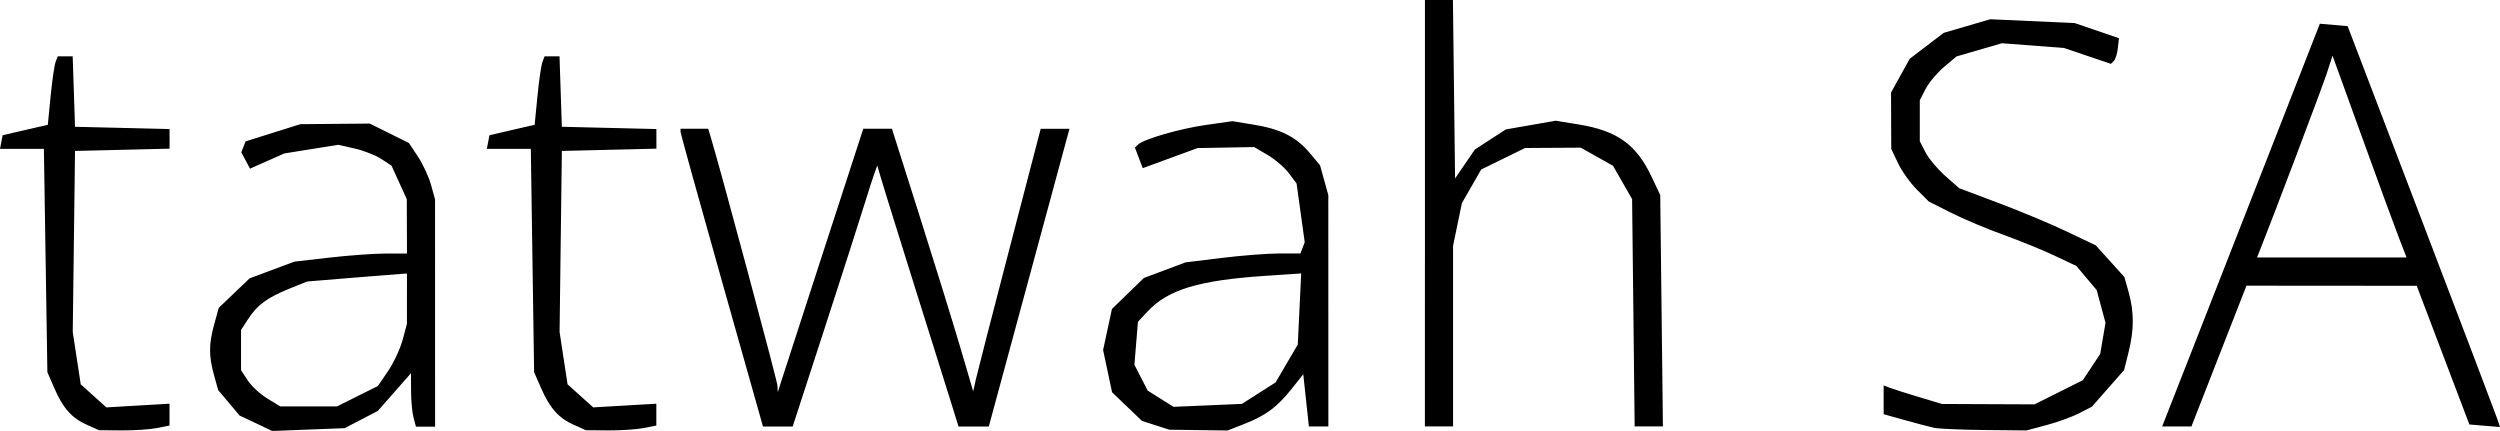 <?xml version="1.0" encoding="UTF-8" standalone="no"?>
<!-- Created with Inkscape (http://www.inkscape.org/) -->

<svg
   width="74.672mm"
   height="12.869mm"
   viewBox="0 0 74.672 12.869"
   version="1.1"
   id="svg1"
   xml:space="preserve"
   inkscape:version="1.3.2 (091e20e, 2023-11-25)"
   sodipodi:docname="tatwah.svg"
   xmlns:inkscape="http://www.inkscape.org/namespaces/inkscape"
   xmlns:sodipodi="http://sodipodi.sourceforge.net/DTD/sodipodi-0.dtd"
   xmlns="http://www.w3.org/2000/svg"
   xmlns:svg="http://www.w3.org/2000/svg"><sodipodi:namedview
     id="namedview1"
     pagecolor="#505050"
     bordercolor="#eeeeee"
     borderopacity="1"
     inkscape:showpageshadow="0"
     inkscape:pageopacity="0"
     inkscape:pagecheckerboard="0"
     inkscape:deskcolor="#505050"
     inkscape:document-units="mm"
     inkscape:zoom="1.3258067"
     inkscape:cx="212.32355"
     inkscape:cy="96.544991"
     inkscape:window-width="1800"
     inkscape:window-height="1097"
     inkscape:window-x="0"
     inkscape:window-y="44"
     inkscape:window-maximized="1"
     inkscape:current-layer="layer1" /><defs
     id="defs1" /><g
     inkscape:label="Layer 1"
     inkscape:groupmode="layer"
     id="layer1"
     transform="translate(-59.403,-128.382)"><path
       style="display:inline;fill:#000000"
       d="m 62.004,141.073 c -0.455,-0.201 -0.717,-0.494 -0.979,-1.098 l -0.207,-0.476 -0.052,-3.335 -0.052,-3.335 H 60.059 59.403 l 0.039,-0.203 0.039,-0.203 0.36,-0.085 c 0.198,-0.047 0.502,-0.117 0.675,-0.156 l 0.315,-0.071 0.084,-0.855 c 0.046,-0.47 0.113,-0.931 0.149,-1.023 l 0.064,-0.168 h 0.223 0.223 l 0.035,1.052 0.035,1.052 1.412,0.034 1.412,0.034 v 0.293 0.293 l -1.412,0.034 -1.412,0.034 -0.034,2.704 -0.034,2.704 0.119,0.781 0.119,0.781 0.383,0.345 0.383,0.345 0.943,-0.055 0.943,-0.055 v 0.326 0.326 l -0.376,0.075 c -0.207,0.041 -0.68,0.073 -1.052,0.07 l -0.676,-0.005 z m 5.043,-0.05 -0.486,-0.228 -0.321,-0.381 -0.321,-0.381 -0.124,-0.447 c -0.159,-0.571 -0.157,-0.93 0.009,-1.529 l 0.133,-0.481 0.461,-0.44 0.461,-0.44 0.669,-0.25 0.669,-0.25 1.05,-0.12 c 0.578,-0.066 1.334,-0.121 1.681,-0.121 l 0.631,-9.9e-4 -0.003,-0.811 -0.003,-0.811 -0.228,-0.501 -0.228,-0.501 -0.308,-0.202 c -0.169,-0.111 -0.528,-0.251 -0.796,-0.311 l -0.488,-0.11 -0.805,0.129 -0.805,0.129 -0.512,0.227 -0.512,0.227 -0.13,-0.243 -0.13,-0.243 0.063,-0.164 0.063,-0.164 0.818,-0.257 0.818,-0.257 1.037,-0.009 1.037,-0.009 0.585,0.29 0.585,0.29 0.269,0.406 c 0.148,0.224 0.324,0.602 0.39,0.841 l 0.121,0.435 6.7e-4,3.395 6.71e-4,3.395 h -0.286 -0.286 l -0.072,-0.27 c -0.04,-0.149 -0.073,-0.508 -0.074,-0.798 l -0.002,-0.528 -0.495,0.563 -0.495,0.563 -0.496,0.258 -0.496,0.258 -1.082,0.042 -1.082,0.042 z m 3.032,-0.807 0.611,-0.304 0.304,-0.447 c 0.167,-0.246 0.362,-0.663 0.434,-0.927 l 0.129,-0.481 6.7e-4,-0.751 6.7e-4,-0.751 -0.09,0.002 c -0.05,0.001 -0.721,0.054 -1.492,0.118 l -1.402,0.116 -0.525,0.212 c -0.664,0.269 -0.962,0.488 -1.232,0.904 l -0.215,0.331 v 0.601 0.601 l 0.201,0.306 c 0.11,0.168 0.373,0.412 0.585,0.54 l 0.384,0.234 0.848,4.5e-4 0.848,4.5e-4 z m 6.467,0.857 c -0.454,-0.201 -0.716,-0.493 -0.981,-1.098 l -0.209,-0.476 -0.049,-3.335 -0.049,-3.335 h -0.657 -0.657 l 0.039,-0.203 0.039,-0.203 0.36,-0.085 c 0.198,-0.047 0.502,-0.117 0.675,-0.156 l 0.315,-0.071 0.084,-0.855 c 0.046,-0.47 0.113,-0.931 0.149,-1.023 l 0.064,-0.168 h 0.223 0.223 l 0.035,1.052 0.035,1.052 1.412,0.034 1.412,0.034 v 0.293 0.293 l -1.412,0.034 -1.412,0.034 -0.034,2.704 -0.034,2.704 0.119,0.781 0.119,0.781 0.383,0.345 0.383,0.345 0.943,-0.055 0.943,-0.055 v 0.326 0.326 l -0.376,0.075 c -0.207,0.041 -0.68,0.073 -1.052,0.07 l -0.676,-0.005 z m 17.377,0.013 -0.41,-0.131 -0.447,-0.428 -0.447,-0.428 -0.134,-0.631 -0.134,-0.631 0.132,-0.613 0.132,-0.613 0.477,-0.463 0.477,-0.463 0.622,-0.233 0.622,-0.233 1.081,-0.133 c 0.595,-0.073 1.367,-0.133 1.716,-0.133 l 0.635,-3.4e-4 0.064,-0.168 0.064,-0.168 -0.121,-0.876 -0.121,-0.876 -0.23,-0.308 c -0.126,-0.169 -0.412,-0.415 -0.634,-0.545 l -0.404,-0.237 -0.845,0.015 -0.845,0.015 -0.819,0.3 -0.819,0.3 -0.117,-0.308 -0.117,-0.308 0.095,-0.089 c 0.177,-0.166 1.253,-0.476 2.036,-0.587 l 0.781,-0.111 0.643,0.105 c 0.798,0.13 1.263,0.365 1.664,0.841 l 0.31,0.369 0.124,0.447 0.124,0.447 6.71e-4,3.455 6.7e-4,3.455 H 98.789 98.498 l -0.084,-0.78 -0.084,-0.78 -0.339,0.426 c -0.439,0.553 -0.778,0.806 -1.409,1.053 l -0.513,0.201 -0.869,-0.012 -0.869,-0.012 z m 3.077,-0.961 0.504,-0.321 0.331,-0.565 0.331,-0.565 0.051,-1.062 0.051,-1.062 -1.066,0.071 c -1.989,0.132 -2.913,0.411 -3.52,1.062 l -0.29,0.311 -0.053,0.642 -0.053,0.642 0.199,0.386 0.199,0.386 0.385,0.242 0.385,0.242 1.022,-0.044 1.022,-0.044 z m 20.167,1.035 c -0.132,-0.029 -0.524,-0.133 -0.871,-0.23 l -0.631,-0.176 v -0.43 -0.43 l 0.185,0.071 c 0.102,0.039 0.494,0.164 0.871,0.277 l 0.687,0.206 1.382,0.006 1.382,0.006 0.721,-0.361 0.721,-0.361 0.26,-0.393 0.26,-0.393 0.079,-0.464 0.079,-0.464 -0.132,-0.489 -0.132,-0.489 -0.303,-0.36 -0.303,-0.36 -0.647,-0.306 c -0.356,-0.168 -1.043,-0.448 -1.527,-0.622 -0.484,-0.174 -1.184,-0.469 -1.556,-0.655 l -0.676,-0.34 -0.358,-0.358 c -0.197,-0.197 -0.45,-0.551 -0.562,-0.787 l -0.204,-0.429 -0.003,-0.842 -0.003,-0.842 0.279,-0.504 0.279,-0.504 0.508,-0.387 0.508,-0.387 0.694,-0.203 0.694,-0.203 1.262,0.057 1.262,0.057 0.661,0.226 0.661,0.226 -0.034,0.298 c -0.018,0.164 -0.072,0.336 -0.12,0.383 l -0.087,0.085 -0.7,-0.237 -0.7,-0.237 -0.927,-0.071 -0.927,-0.071 -0.678,0.197 -0.678,0.197 -0.373,0.314 c -0.205,0.173 -0.452,0.467 -0.549,0.654 l -0.176,0.34 v 0.613 0.613 l 0.174,0.337 c 0.096,0.185 0.361,0.501 0.589,0.701 l 0.415,0.365 1.183,0.445 c 0.651,0.245 1.569,0.629 2.04,0.854 l 0.857,0.409 0.427,0.473 0.427,0.473 0.128,0.459 c 0.164,0.59 0.162,1.121 -0.005,1.787 l -0.134,0.533 -0.48,0.546 -0.48,0.546 -0.377,0.195 c -0.207,0.107 -0.647,0.267 -0.978,0.355 l -0.601,0.16 -1.262,-0.013 c -0.694,-0.007 -1.37,-0.037 -1.502,-0.066 z m -36.205,-4.395 c -0.677,-2.396 -1.232,-4.397 -1.232,-4.447 l 4.2e-5,-0.09 h 0.413 0.413 l 0.064,0.21 c 0.282,0.923 1.997,7.311 2.005,7.465 l 0.009,0.196 0.095,-0.3 c 0.052,-0.165 0.627,-1.936 1.277,-3.936 l 1.182,-3.635 h 0.428 0.428 l 0.829,2.614 c 0.456,1.438 1.002,3.202 1.214,3.921 l 0.384,1.307 0.077,-0.345 c 0.042,-0.19 0.496,-1.954 1.008,-3.92 l 0.931,-3.575 0.43,-6.6e-4 0.43,-6.5e-4 -1.205,4.447 -1.205,4.447 h -0.452 -0.452 l -0.233,-0.751 c -0.128,-0.413 -0.671,-2.144 -1.207,-3.846 -0.536,-1.702 -0.977,-3.135 -0.981,-3.185 -0.004,-0.05 -0.157,0.397 -0.341,0.992 -0.184,0.595 -0.752,2.366 -1.263,3.936 l -0.929,2.854 h -0.443 -0.443 z m 21.002,-2.013 v -6.37 h 0.418 0.418 l 0.032,2.665 0.032,2.665 0.296,-0.432 0.296,-0.432 0.462,-0.3 0.462,-0.3 0.745,-0.13 0.745,-0.13 0.681,0.111 c 1.16,0.189 1.727,0.595 2.186,1.569 l 0.255,0.541 0.04,3.455 0.04,3.455 h -0.422 -0.422 l -0.038,-3.395 -0.038,-3.395 -0.285,-0.497 -0.285,-0.497 -0.482,-0.271 -0.482,-0.271 -0.831,0.005 -0.831,0.005 -0.656,0.321 -0.656,0.321 -0.288,0.502 -0.288,0.502 -0.132,0.637 -0.132,0.637 v 2.698 2.698 h -0.421 -0.421 z m 23.398,2.854 c 0.757,-1.933 1.817,-4.64 2.355,-6.015 l 0.977,-2.5 0.415,0.036 0.415,0.036 2.204,5.769 c 1.212,3.173 2.236,5.867 2.275,5.987 l 0.071,0.218 -0.457,-0.038 -0.457,-0.038 -0.786,-2.071 -0.786,-2.071 -2.543,-0.002 -2.543,-0.002 -0.822,2.103 -0.822,2.103 h -0.437 -0.437 z m 5.701,-2.103 c -0.122,-0.314 -0.62,-1.671 -1.106,-3.015 l -0.884,-2.444 -0.169,0.521 c -0.134,0.412 -1.616,4.333 -2.003,5.298 l -0.084,0.21 h 2.234 2.234 z"
       id="path1" /></g></svg>
